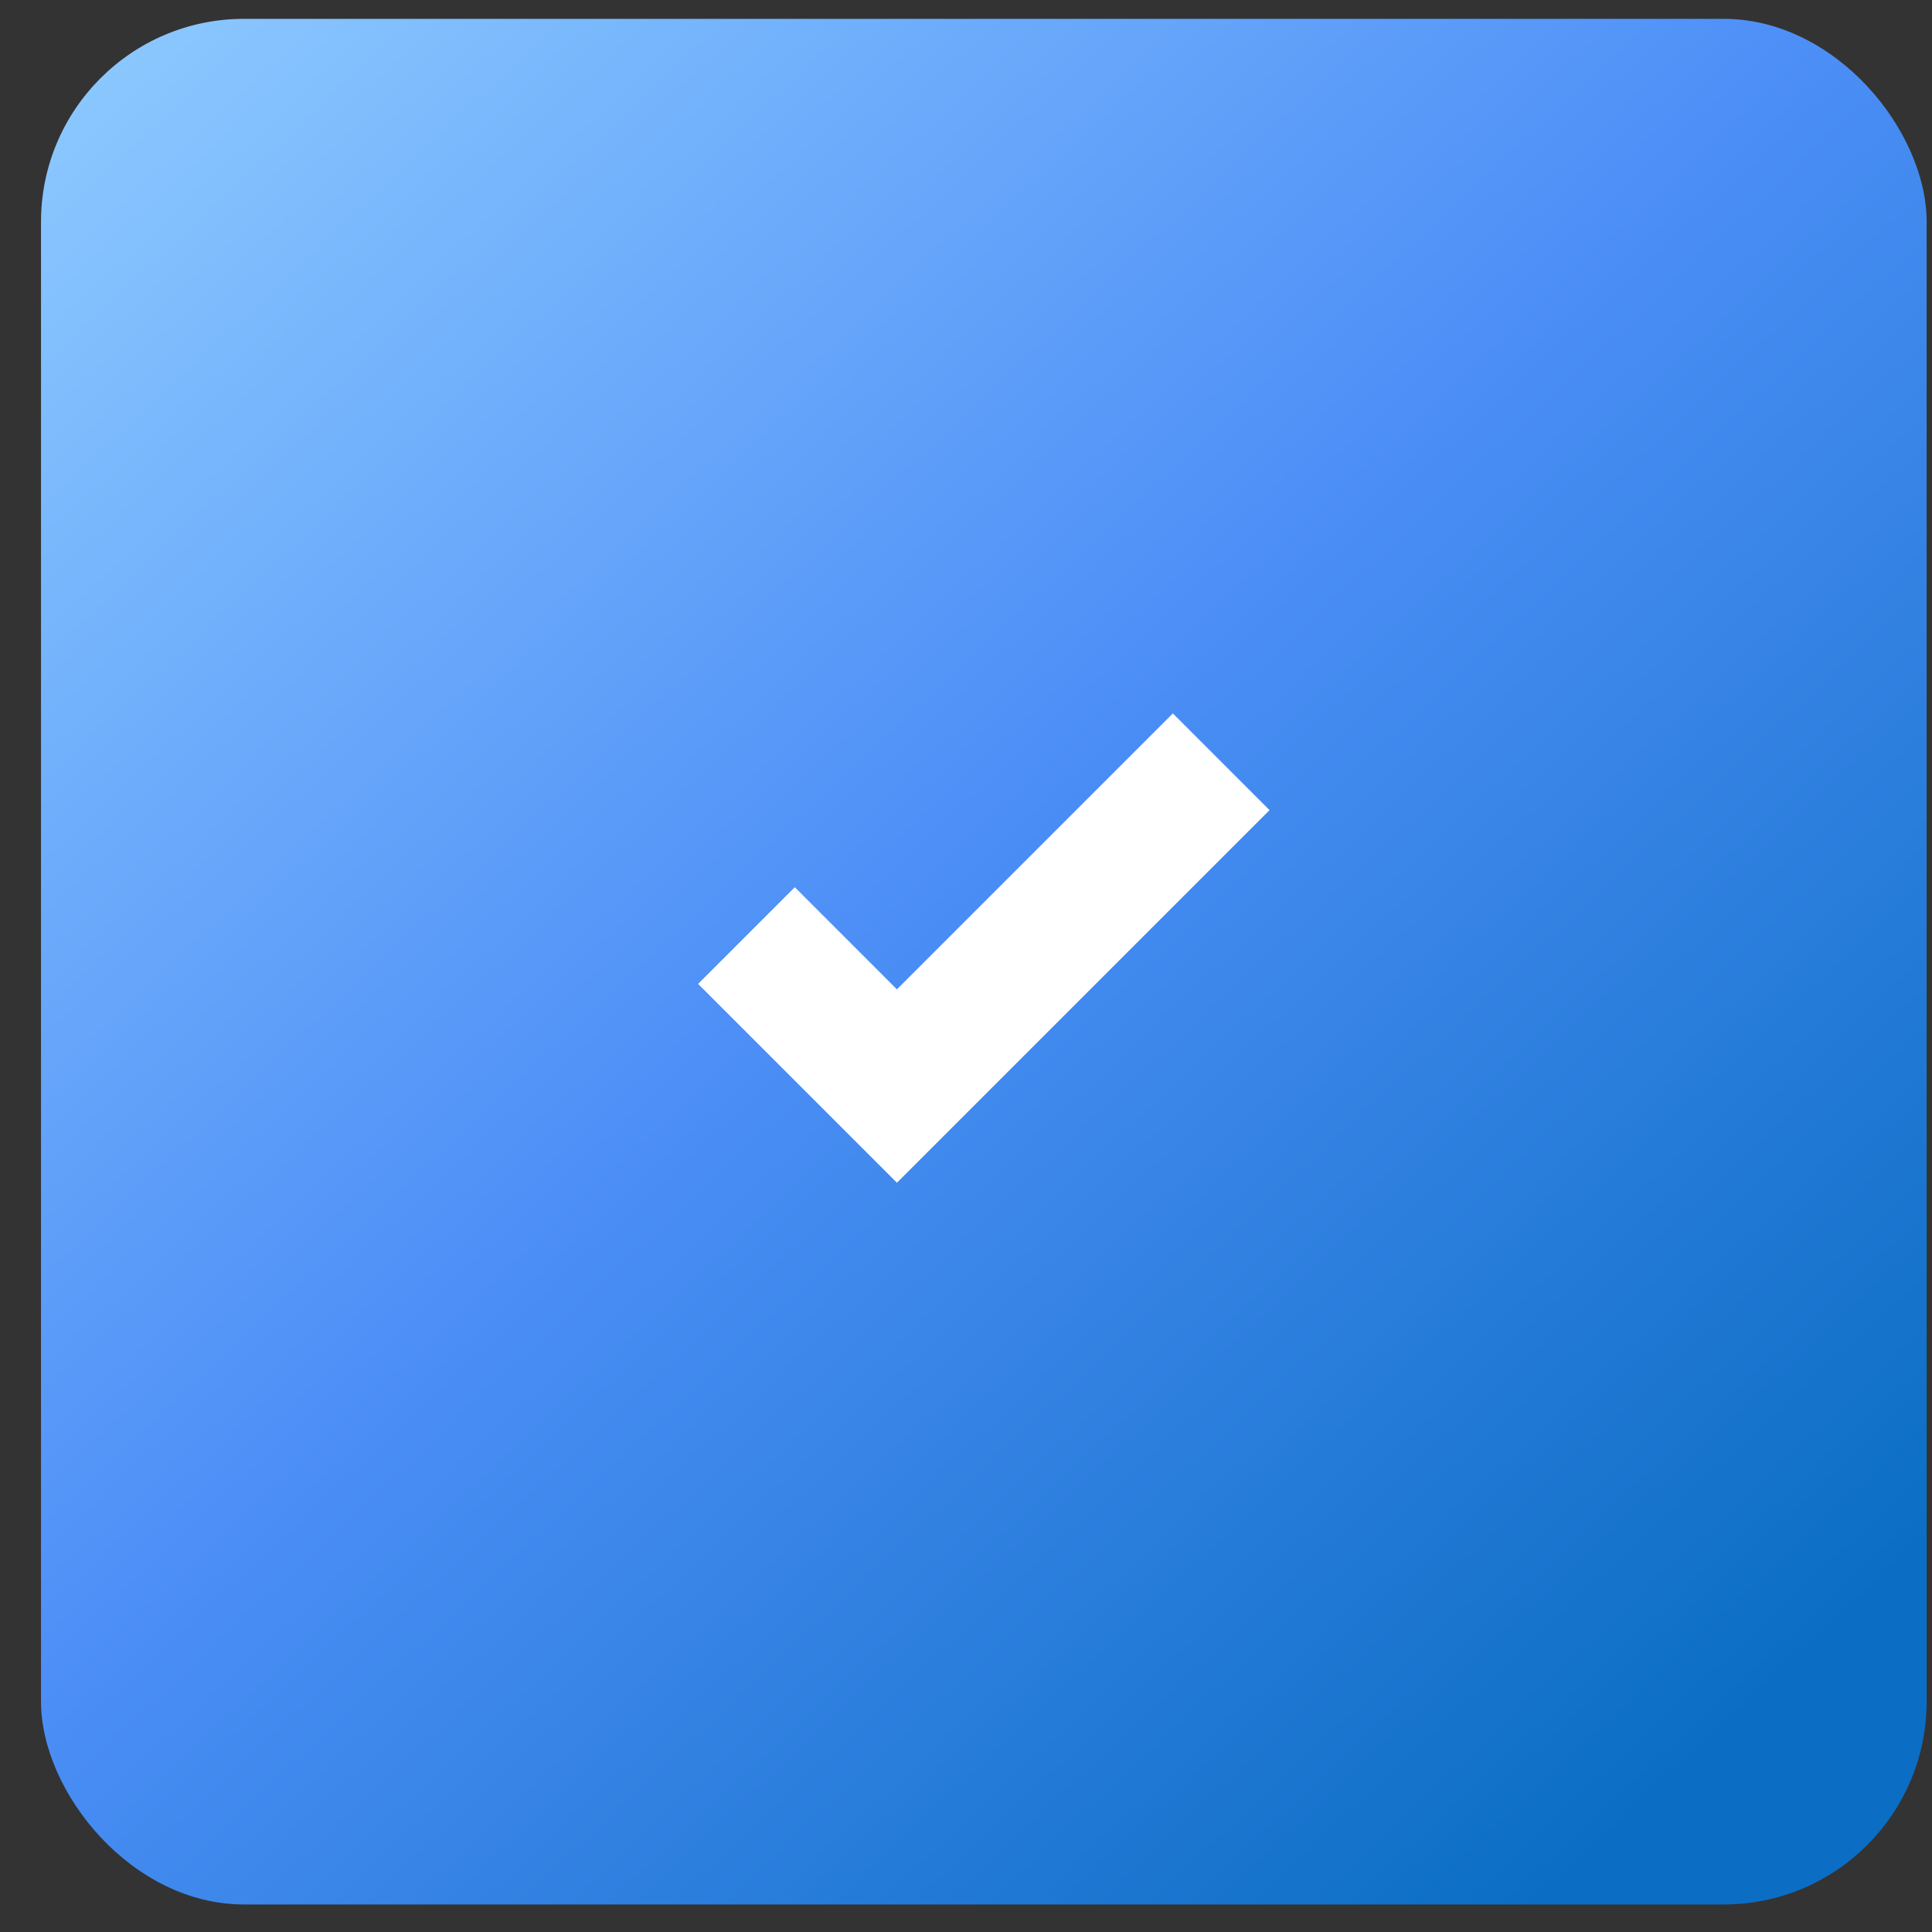 <svg xmlns="http://www.w3.org/2000/svg" width="44" height="44" viewBox="0 0 44 44" fill="none"><rect x="0" y="0" width="44" height="44" fill="#333333" stroke="none"/><rect x="0.934" y="0.429" width="42.944" height="42.944" rx="4.622" fill="url(#paint0_linear_168_9977)"></rect><mask id="mask0_168_9977" style="mask-type:alpha" maskUnits="userSpaceOnUse" x="0" y="0" width="44" height="44"><rect x="0.934" y="0.431" width="42.944" height="42.944" fill="#D9D9D9"></rect></mask><g mask="url(#mask0_168_9977)"><path d="M20.427 26.936L15.899 22.408L18.101 20.206L20.427 22.532L26.711 16.248L28.913 18.45L20.427 26.936Z" fill="white"></path></g><defs><linearGradient id="paint0_linear_168_9977" x1="0.934" y1="0.429" x2="38.289" y2="40.402" gradientUnits="userSpaceOnUse"><stop stop-color="#8FCBFF"></stop><stop offset="0.505" stop-color="#4D8FF7"></stop><stop offset="1" stop-color="#0B6EC4"></stop></linearGradient></defs></svg>